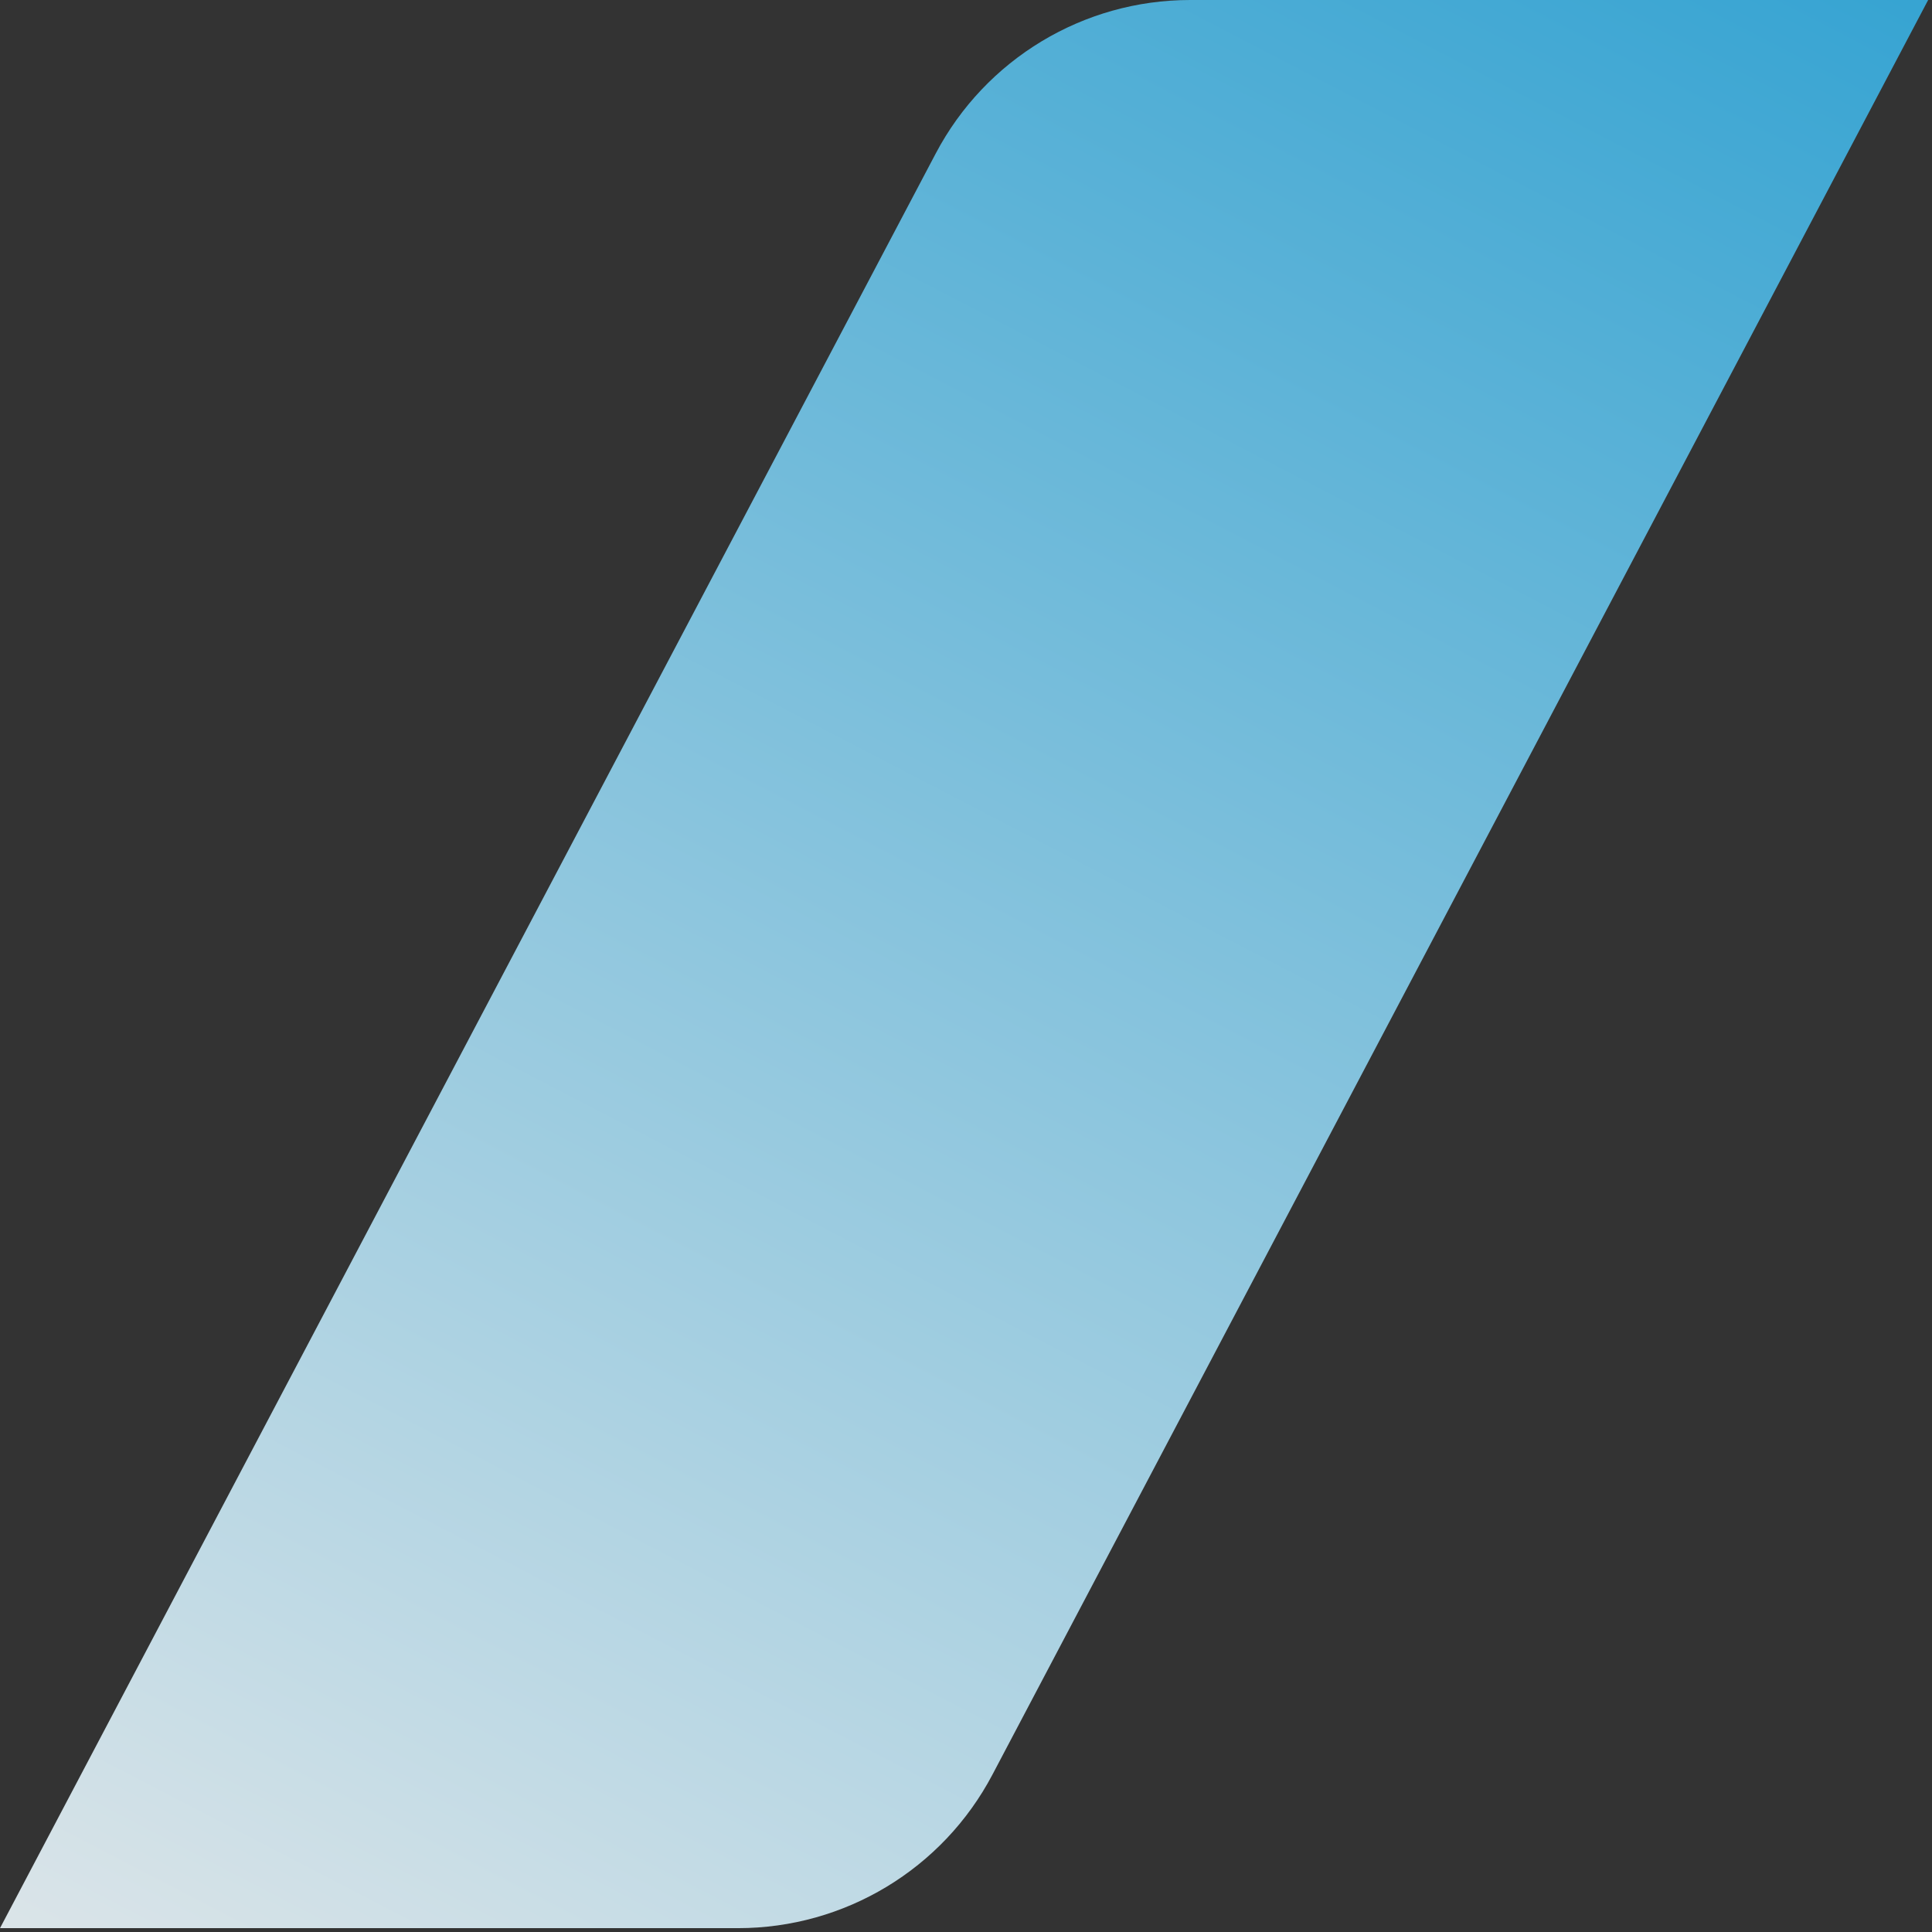 <?xml version="1.0" encoding="UTF-8"?> <svg xmlns="http://www.w3.org/2000/svg" width="361" height="361" viewBox="0 0 361 361" fill="none"><rect x="0" y="0" width="361" height="361" fill="#333333" stroke="none"/><path d="M0 360.281L137.901 360.281C157.837 360.281 176.134 349.243 185.433 331.609L360.281 -0L222.38 -0C202.444 -0 184.147 11.037 174.848 28.672L0 360.281Z" fill="url(#paint0_linear_5_6917)" fill-opacity="0.9"></path><defs><linearGradient id="paint0_linear_5_6917" x1="26.202" y1="425.786" x2="288.225" y2="-78.607" gradientUnits="userSpaceOnUse"><stop stop-color="white"></stop><stop offset="1" stop-color="#29ABE2"></stop></linearGradient></defs></svg> 